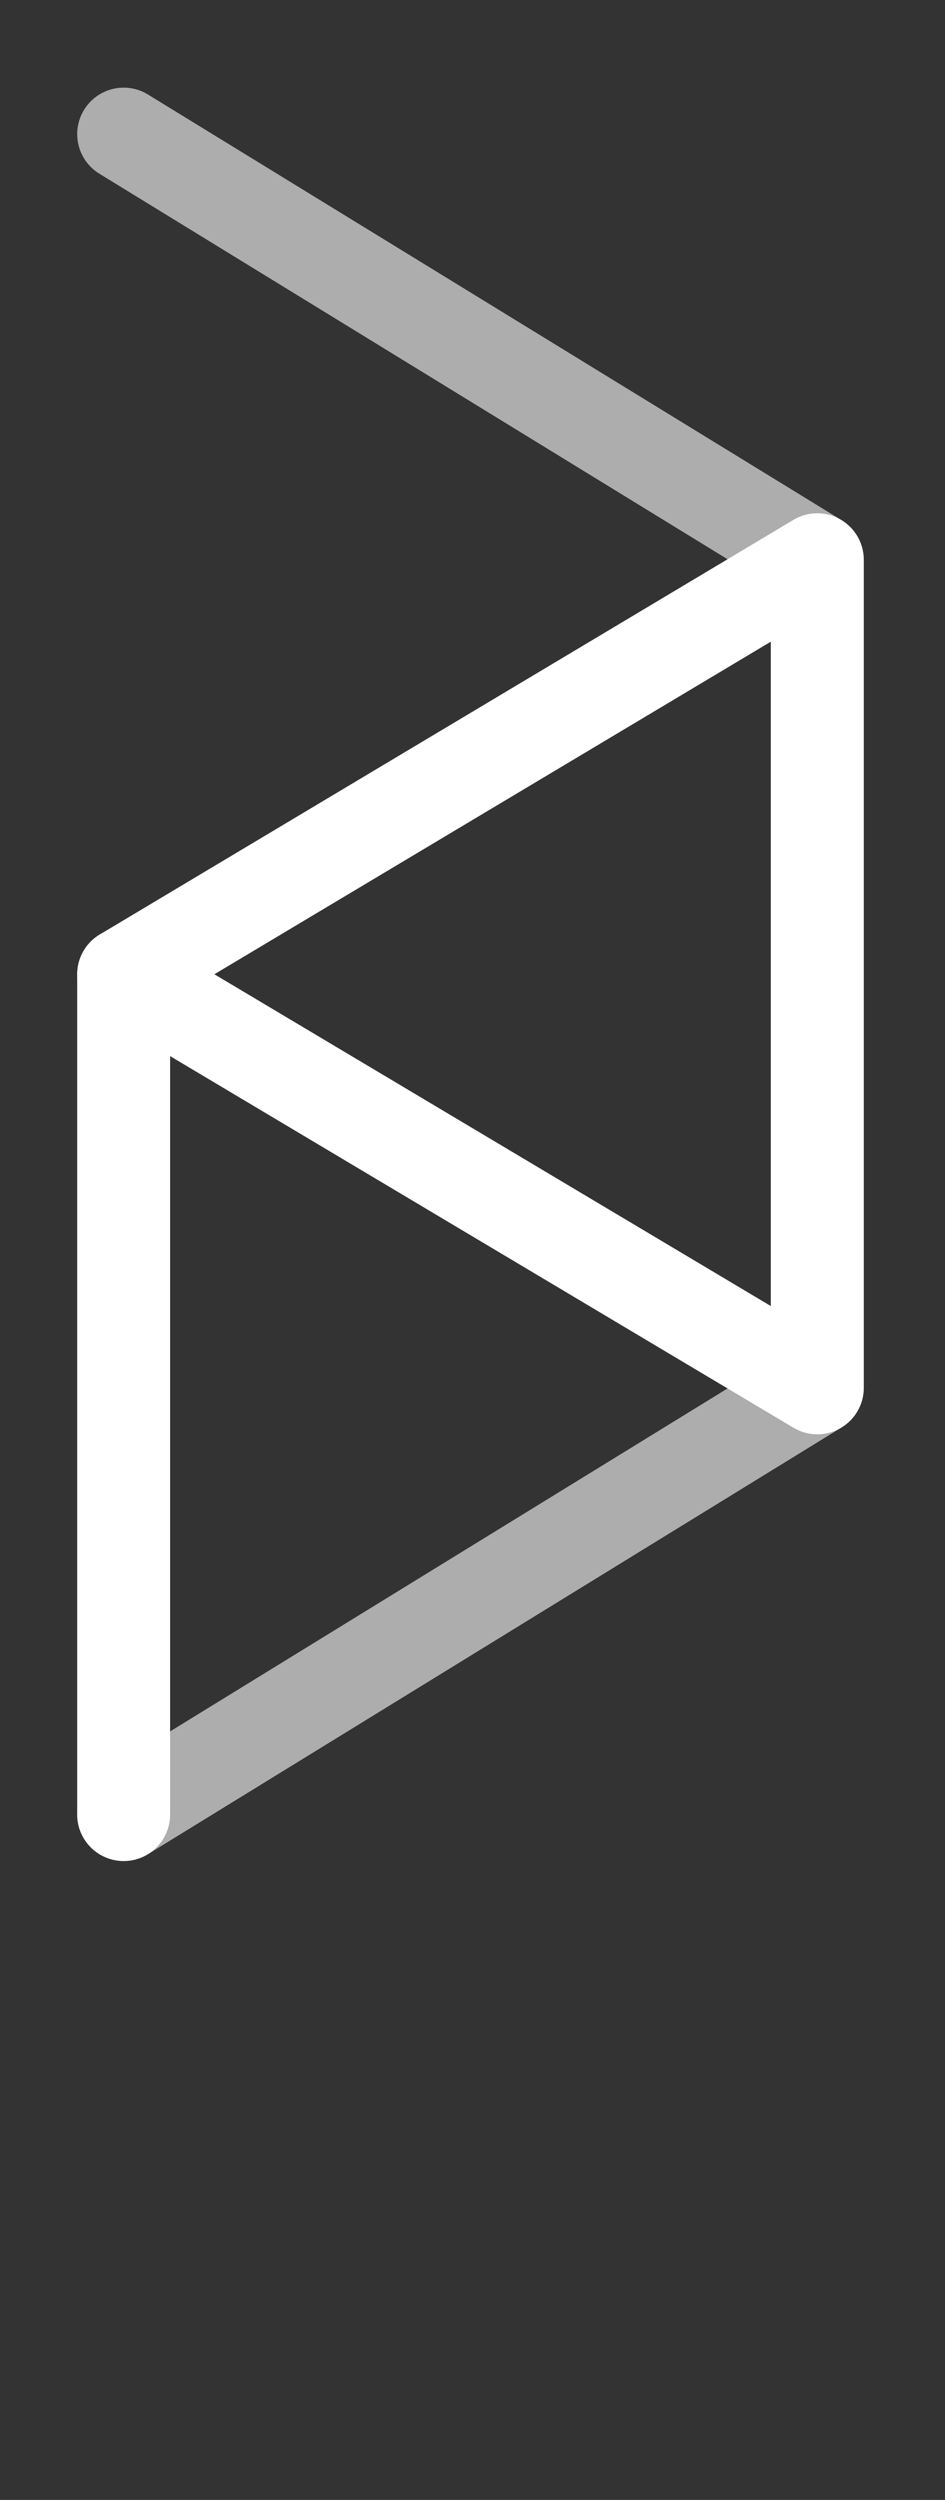 <?xml version="1.0" encoding="utf-8"?>
<!-- Generator: Adobe Illustrator 16.0.0, SVG Export Plug-In . SVG Version: 6.00 Build 0)  -->
<!DOCTYPE svg PUBLIC "-//W3C//DTD SVG 1.1//EN" "http://www.w3.org/Graphics/SVG/1.1/DTD/svg11.dtd">
<svg version="1.1" id="Ebene_1" xmlns="http://www.w3.org/2000/svg" xmlns:xlink="http://www.w3.org/1999/xlink" x="0px" y="0px"
	 width="50.407px" height="133.333px" viewBox="0 0 50.407 133.333" enable-background="new 0 0 50.407 133.333"
	 xml:space="preserve">
<rect x="0" y="0" width="50.407" height="133.333" fill="#333333" stroke="none"/>
<g opacity="0.6">
	<g>
		<defs>
			<rect id="SVGID_1_" x="4.121" y="4.675" width="41.949" height="94.582"/>
		</defs>
		<clipPath id="SVGID_2_">
			<use xlink:href="#SVGID_1_"  overflow="visible"/>
		</clipPath>
		<path clip-path="url(#SVGID_2_)" fill="#FFFFFF" d="M43.592,32.334c-0.441,0-0.888-0.119-1.295-0.366L5.302,9.266
			C4.133,8.55,3.769,7.024,4.484,5.858c0.719-1.169,2.243-1.533,3.408-0.817l36.997,22.702c1.166,0.715,1.533,2.241,0.817,3.408
			C45.24,31.915,44.424,32.334,43.592,32.334"/>
		<path clip-path="url(#SVGID_2_)" fill="#FFFFFF" d="M6.6,99.257c-0.833,0-1.647-0.419-2.115-1.183
			c-0.716-1.166-0.353-2.69,0.813-3.407l36.997-22.759c1.166-0.715,2.691-0.353,3.411,0.814c0.716,1.165,0.354,2.691-0.813,3.409
			L7.895,98.89C7.49,99.14,7.042,99.257,6.6,99.257"/>
	</g>
</g>
<path fill="#FFFFFF" d="M6.598,99.257c-1.37,0-2.48-1.11-2.48-2.48V51.965c0-1.369,1.11-2.478,2.48-2.478
	c1.367,0,2.476,1.109,2.476,2.478v44.811C9.074,98.146,7.965,99.257,6.598,99.257"/>
<path fill="#FFFFFF" d="M43.593,76.5c-0.438,0-0.878-0.12-1.269-0.352L5.329,54.095c-0.75-0.447-1.209-1.256-1.21-2.127
	c0-0.873,0.458-1.682,1.21-2.131l36.994-22.11c0.765-0.458,1.719-0.468,2.495-0.027c0.774,0.44,1.257,1.263,1.257,2.155V74.02
	c0,0.894-0.48,1.714-1.257,2.155C44.439,76.391,44.017,76.5,43.593,76.5 M11.435,51.962l29.681,17.696V34.224L11.435,51.962z"/>
</svg>

